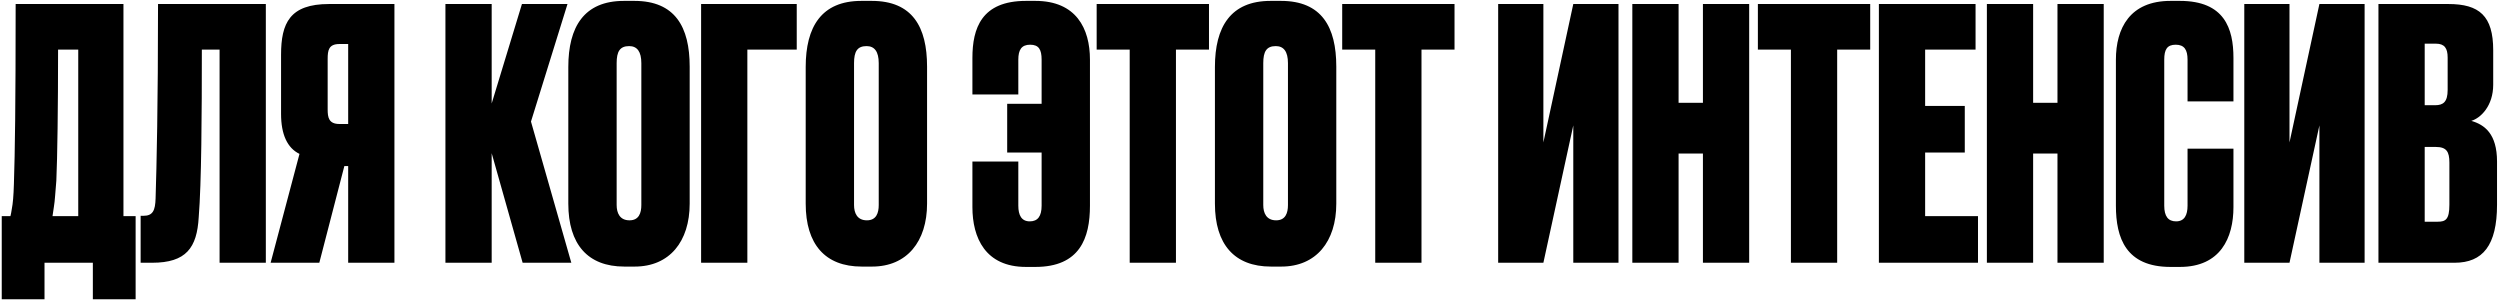 <?xml version="1.0" encoding="UTF-8"?> <svg xmlns="http://www.w3.org/2000/svg" width="647" height="78" viewBox="0 0 647 78" fill="none"><path d="M24.03 77.45V68H11.52V77.45H0.45V55.94H2.7C2.79 55.49 2.97 54.86 3.06 54.05C3.33 52.7 3.51 50.72 3.6 47.57C3.87 39.38 4.05 27.41 4.05 1.04H31.95V55.94H35.1V77.45H24.03ZM14.58 46.76C14.31 49.73 14.22 51.98 13.95 53.51L13.59 55.94H20.25V12.83H15.03C15.03 27.68 14.85 40.91 14.58 46.76ZM56.827 68V12.83H52.237C52.237 29.57 52.147 47.3 51.427 56.21C50.977 64.13 48.187 68 39.367 68H36.397V55.85H37.117C39.547 55.85 40.177 54.5 40.267 51.35C40.537 42.71 40.897 27.41 40.897 1.04H68.797V68H56.827ZM90.108 42.98H89.118L82.638 68H70.038L77.508 39.83C74.358 38.3 72.738 34.79 72.738 29.48V14.18C72.738 5.99 74.988 1.04 85.158 1.04H102.078V68H90.108V42.98ZM90.108 32.09V11.39H87.858C85.068 11.39 84.798 13.01 84.798 15.26V28.31C84.798 30.38 85.068 32.09 87.858 32.09H90.108ZM135.257 68L127.247 39.65V68H115.277V1.04H127.247V26.78L135.077 1.04H146.867L137.417 31.46L147.857 68H135.257ZM178.489 17.24V52.7C178.489 62.51 173.269 68.99 164.269 68.99H161.569C152.119 68.99 147.079 63.23 147.079 52.7V17.33C147.079 6.98 151.129 0.23 161.479 0.23H164.179C174.709 0.23 178.489 6.98 178.489 17.24ZM165.979 53.06V16.34C165.979 13.37 164.899 11.93 162.829 11.93C160.399 11.93 159.589 13.37 159.589 16.34V53.06C159.589 55.13 160.399 57.02 162.919 57.02C165.349 57.02 165.979 55.13 165.979 53.06ZM181.446 68V1.04H206.196V12.83H193.416V68H181.446ZM239.925 17.24V52.7C239.925 62.51 234.705 68.99 225.705 68.99H223.005C213.555 68.99 208.515 63.23 208.515 52.7V17.33C208.515 6.98 212.565 0.23 222.915 0.23H225.615C236.145 0.23 239.925 6.98 239.925 17.24ZM227.415 53.06V16.34C227.415 13.37 226.335 11.93 224.265 11.93C221.835 11.93 221.025 13.37 221.025 16.34V53.06C221.025 55.13 221.835 57.02 224.355 57.02C226.785 57.02 227.415 55.13 227.415 53.06ZM282.08 15.44V53.24C282.08 61.61 279.47 69.08 267.95 69.08H265.52C254.99 69.08 251.66 61.52 251.66 53.6V41.81H263.54V53.24C263.54 55.67 264.35 57.29 266.51 57.29C268.58 57.29 269.57 55.94 269.57 53.24V39.47H260.66V26.87H269.57V15.44C269.57 12.83 268.85 11.57 266.6 11.57C264.35 11.57 263.54 12.92 263.54 15.44V24.44H251.66V14.99C251.66 7.34 254 0.23 265.52 0.23H267.95C278.48 0.23 282.08 7.34 282.08 15.44ZM283.816 1.04H312.886V12.83H304.336V68H292.366V12.83H283.816V1.04ZM345.833 17.24V52.7C345.833 62.51 340.613 68.99 331.613 68.99H328.913C319.463 68.99 314.423 63.23 314.423 52.7V17.33C314.423 6.98 318.473 0.23 328.823 0.23H331.523C342.053 0.23 345.833 6.98 345.833 17.24ZM333.323 53.06V16.34C333.323 13.37 332.243 11.93 330.173 11.93C327.743 11.93 326.933 13.37 326.933 16.34V53.06C326.933 55.13 327.743 57.02 330.263 57.02C332.693 57.02 333.323 55.13 333.323 53.06ZM347.361 1.04H376.431V12.83H367.881V68H355.911V12.83H347.361V1.04ZM407.166 68V32.45L399.426 68H387.726V1.04H399.426V36.86L407.166 1.04H418.866V68H407.166ZM434.417 39.74V68H422.447V1.04H434.417V26.6H440.717V1.04H452.687V68H440.717V39.74H434.417ZM454.939 1.04H484.009V12.83H475.459V68H463.489V12.83H454.939V1.04ZM486.255 1.04H511.275V12.83H498.225V27.41H508.485V39.47H498.225V55.94H511.905V68H486.255V1.04ZM526.174 39.74V68H514.204V1.04H526.174V26.6H532.474V1.04H544.444V68H532.474V39.74H526.174ZM566.137 53.24V38.48H578.017V53.6C578.017 61.52 574.687 69.08 564.157 69.08H561.727C550.207 69.08 547.597 61.61 547.597 53.24V15.44C547.597 7.34 551.197 0.23 561.727 0.23H564.157C575.677 0.23 578.017 7.34 578.017 14.99V26.24H566.137V15.44C566.137 12.92 565.327 11.57 563.077 11.57C560.827 11.57 560.107 12.83 560.107 15.44V53.24C560.107 55.94 561.097 57.29 563.167 57.29C565.327 57.29 566.137 55.67 566.137 53.24ZM600.261 68V32.45L592.521 68H580.821V1.04H592.521V36.86L600.261 1.04H611.961V68H600.261ZM615.542 68V1.04H633.632C641.642 1.04 645.242 4.1 645.242 13.01V21.92C645.242 27.41 642.002 30.56 639.572 31.28C642.992 32.27 646.232 34.61 646.232 41.81V52.97C646.232 63.5 642.542 68 635.252 68H615.542ZM630.392 38.03H627.512V57.38H630.842C632.912 57.38 633.902 56.84 633.902 52.97V42.08C633.902 39.29 633.182 38.03 630.392 38.03ZM630.392 11.3H627.512V27.23H630.212C632.282 27.23 633.452 26.42 633.452 23.27V14.9C633.452 12.47 632.642 11.3 630.392 11.3Z" fill="black"></path></svg> 